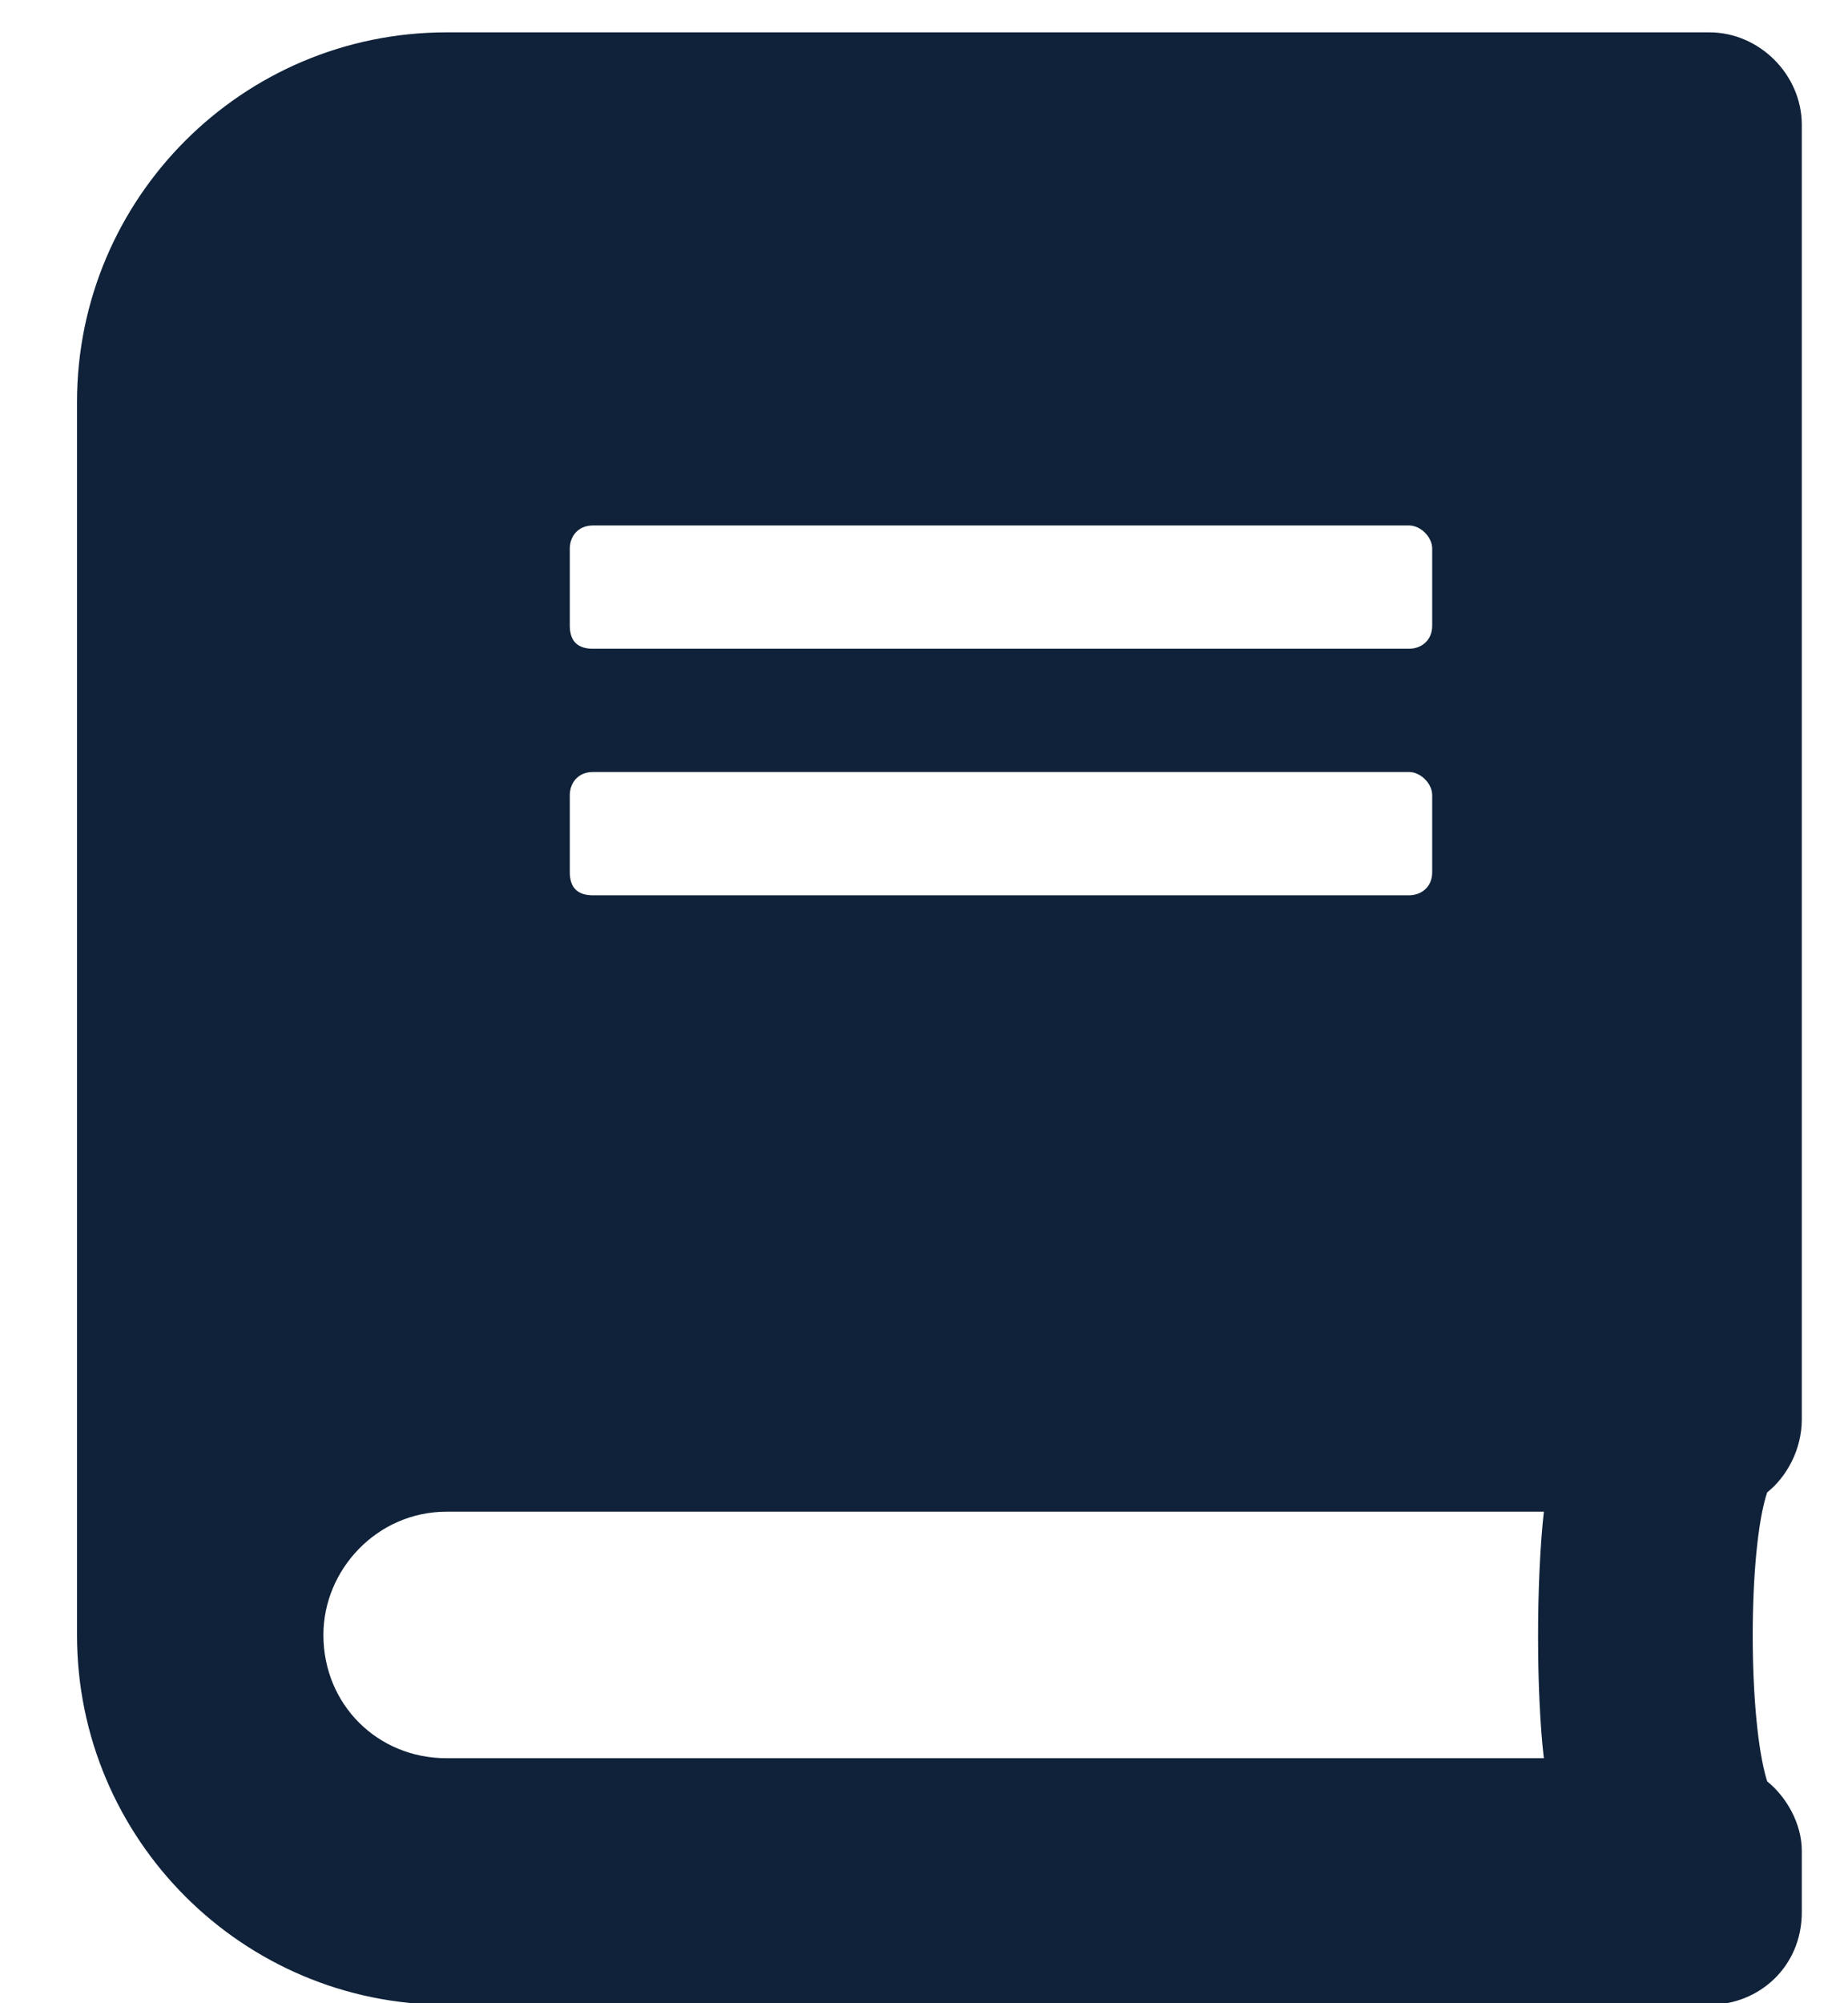 <svg width="12" height="13" viewBox="0 0 12 13" fill="none" xmlns="http://www.w3.org/2000/svg">
<path d="M11.7 9.21C11.7 9.41 11.6 9.585 11.475 9.685C11.35 10.06 11.35 11.16 11.475 11.56C11.6 11.66 11.7 11.835 11.7 12.01V12.41C11.7 12.76 11.425 13.01 11.1 13.01H2.9C1.575 13.01 0.5 11.935 0.5 10.61V2.61C0.5 1.285 1.575 0.21 2.9 0.21H11.1C11.425 0.21 11.7 0.485 11.7 0.81V9.21ZM3.7 3.56V4.06C3.7 4.16 3.75 4.21 3.85 4.21H9.15C9.225 4.21 9.3 4.16 9.3 4.06V3.56C9.3 3.485 9.225 3.41 9.15 3.41H3.85C3.75 3.41 3.7 3.485 3.7 3.56ZM3.7 5.16V5.66C3.7 5.76 3.75 5.81 3.85 5.81H9.15C9.225 5.81 9.3 5.76 9.3 5.66V5.16C9.3 5.085 9.225 5.01 9.15 5.01H3.85C3.75 5.01 3.7 5.085 3.7 5.16ZM10.025 11.41C9.975 10.985 9.975 10.26 10.025 9.81H2.9C2.45 9.81 2.1 10.185 2.1 10.61C2.1 11.06 2.45 11.41 2.9 11.41H10.025Z" fill="#0F2239"/>
</svg>
